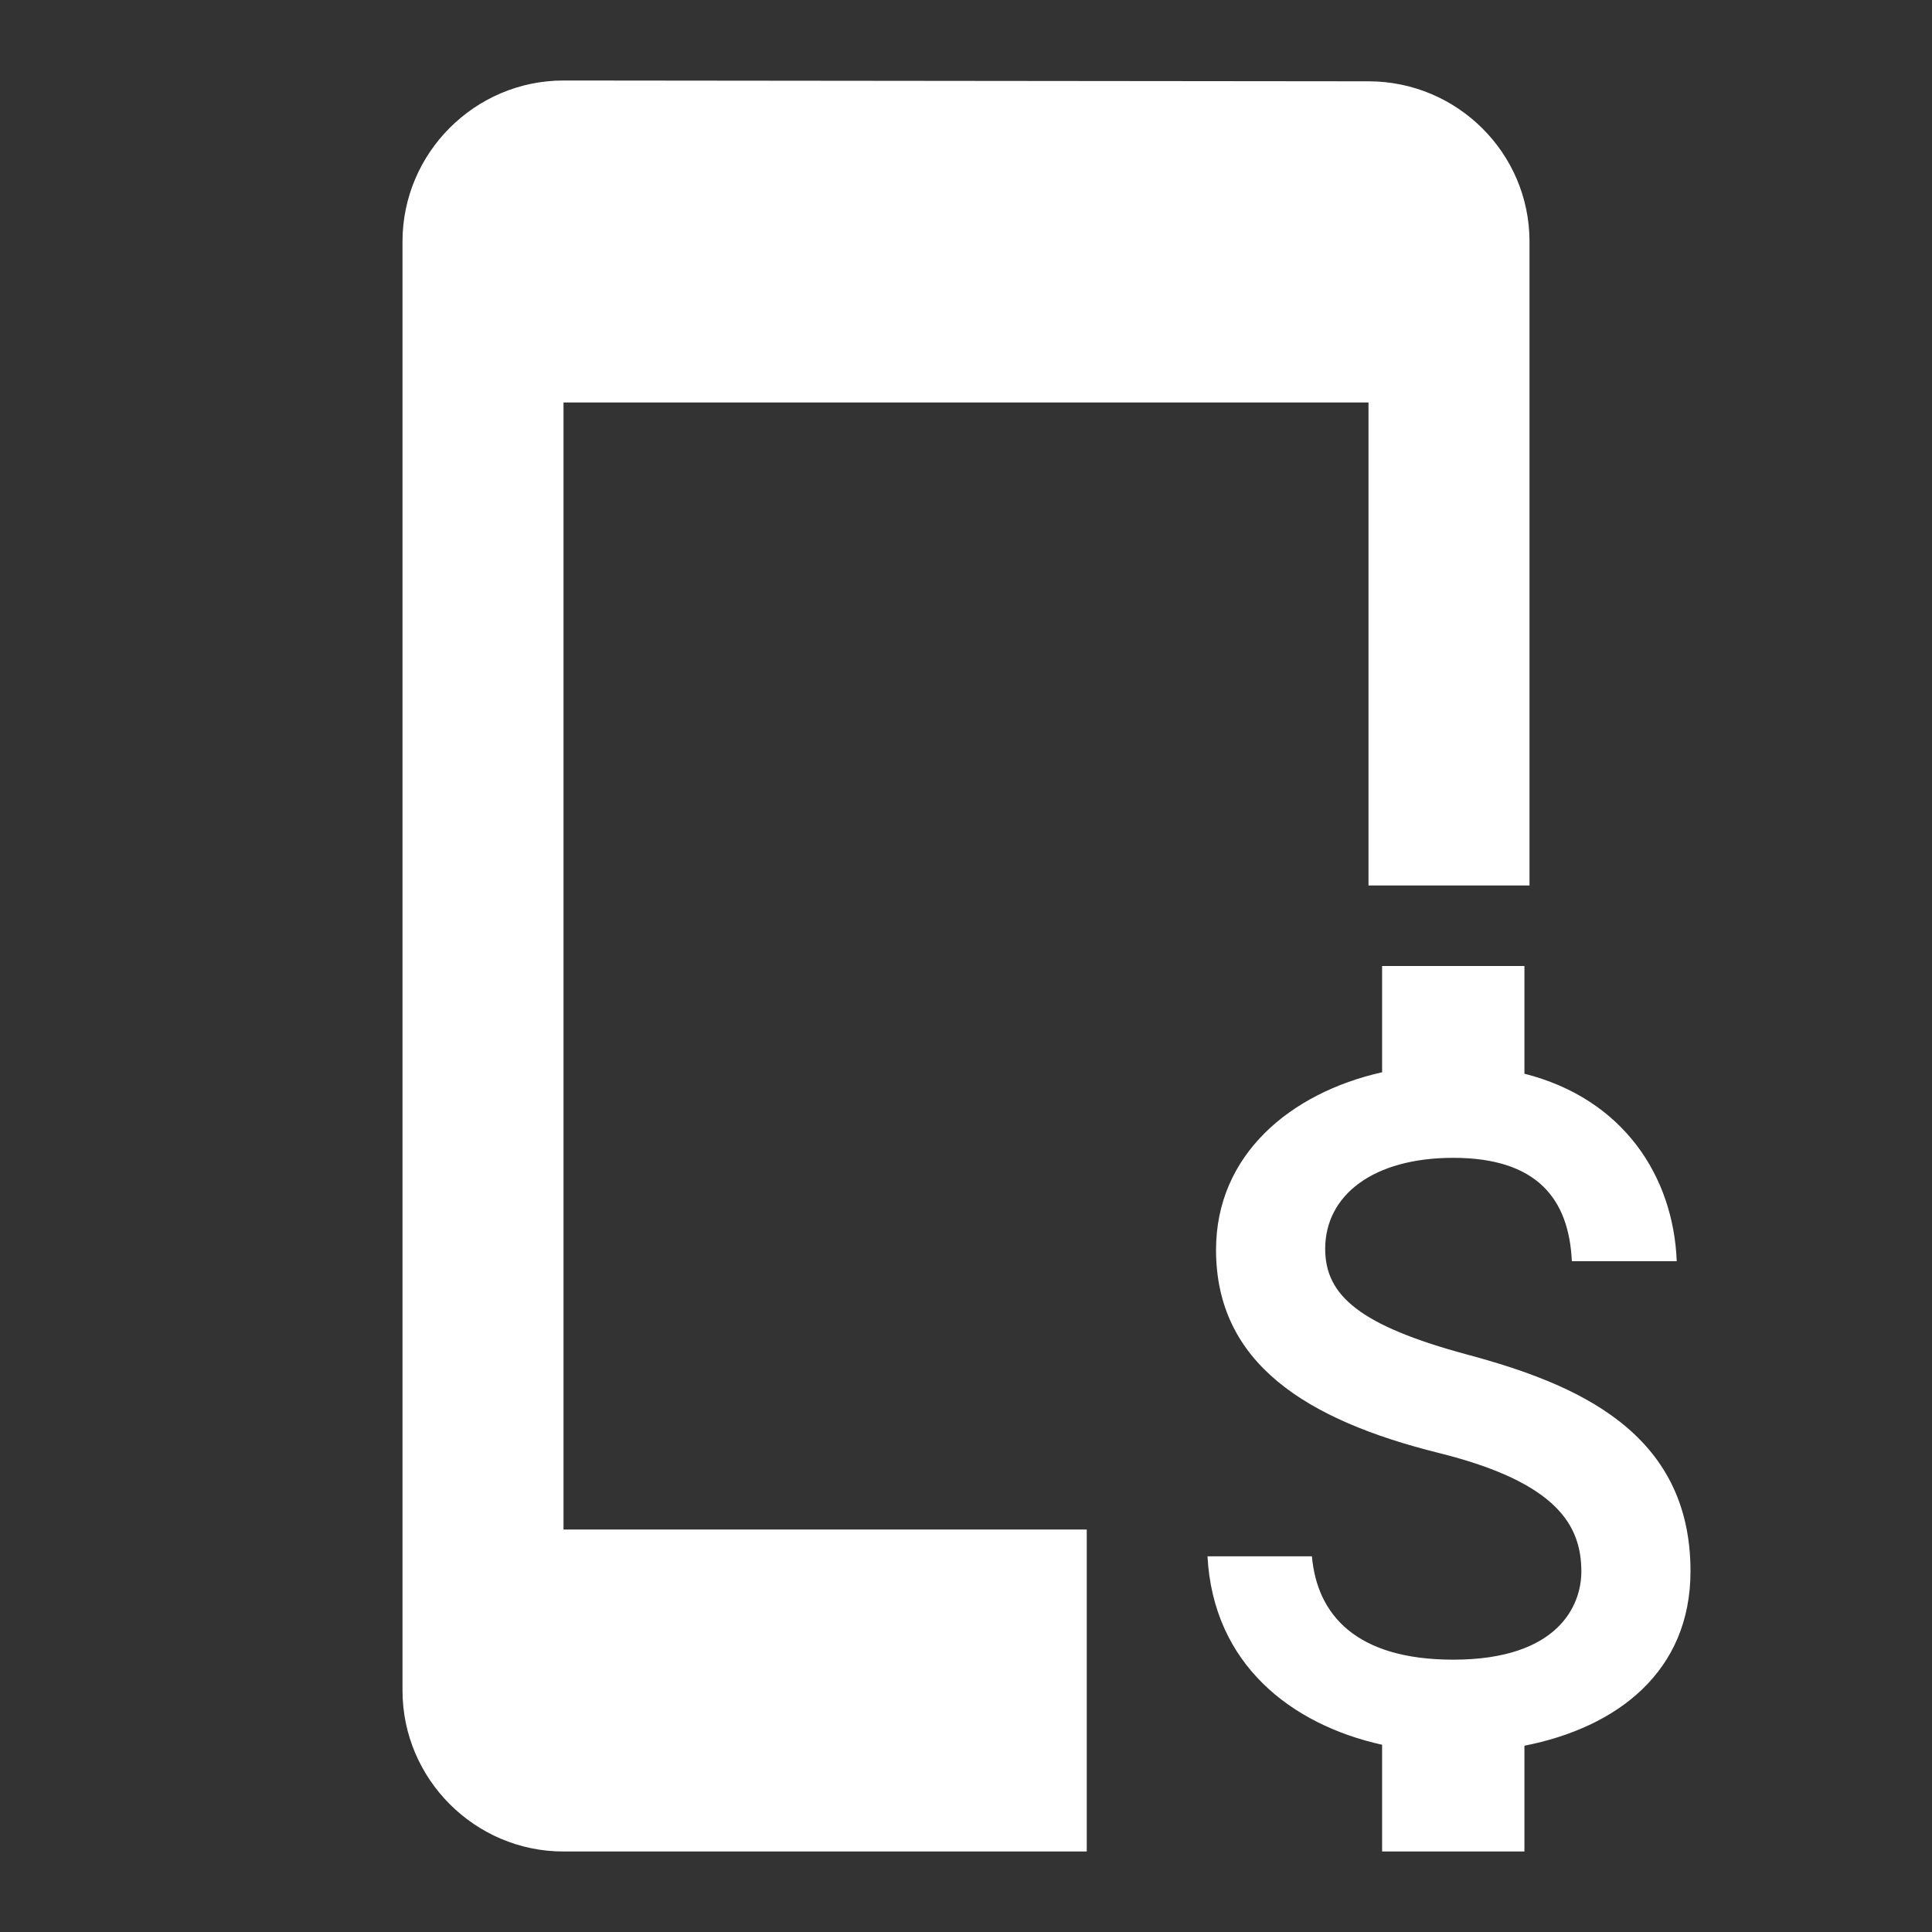 <svg width="24" height="24" viewBox="0 0 24 24" fill="none" xmlns="http://www.w3.org/2000/svg">
<rect x="0" y="0" width="24" height="24" fill="#333333" stroke="none"/>
<path d="M7 1L17 1.01C18.1 1.01 19 1.9 19 3V11H17V5H7V19H13.5V23H7C5.9 23 5 22.1 5 21V3C5 1.9 5.9 1 7 1Z" fill="white"/>
<path d="M18.23 16.828C16.892 16.467 16.462 16.094 16.462 15.514C16.462 14.848 17.057 14.383 18.053 14.383C19.102 14.383 19.491 14.903 19.526 15.667H20.829C20.788 14.616 20.169 13.65 18.937 13.338V12H17.169V13.32C16.026 13.577 15.106 14.347 15.106 15.526C15.106 16.938 16.232 17.641 17.876 18.05C19.35 18.417 19.644 18.954 19.644 19.523C19.644 19.944 19.356 20.617 18.053 20.617C16.839 20.617 16.361 20.054 16.297 19.333H15C15.071 20.672 16.037 21.423 17.169 21.674V23H18.937V21.686C20.086 21.46 21 20.769 21 19.517C21 17.781 19.568 17.188 18.23 16.828Z" fill="white"/>
</svg>
